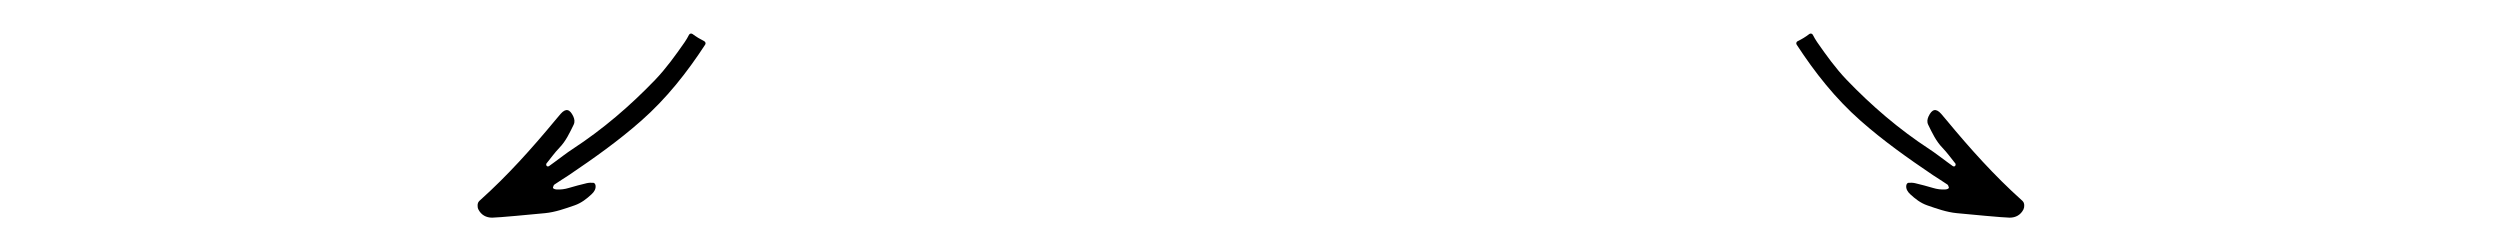 <?xml version="1.0" encoding="utf-8"?>
<!-- Generator: Adobe Illustrator 25.2.1, SVG Export Plug-In . SVG Version: 6.00 Build 0)  -->
<svg version="1.1" id="Layer_1" xmlns="http://www.w3.org/2000/svg" xmlns:xlink="http://www.w3.org/1999/xlink" x="0px" y="0px"
	 viewBox="0 0 1500 150" style="enable-background:new 0 0 1500 150;" xml:space="preserve">
<path d="M415.5,20.4c-0.7-0.5-1.7-0.3-2.1,0.5c0,0,0,0,0,0c-0.8,1.5-1.6,3-2.6,4.4c-5.5,7.9-11.1,15.7-17.7,22.6
	c-15,15.6-31.3,29.6-49.5,41.5c-3.7,2.4-7.2,5.2-10.8,7.8c-1.1,0.8-2.2,1.6-3.3,2.4c-0.7,0.5-1.4,0.3-1.7-0.4c-0.1-0.3-0.1-0.8,0-1
	c2.6-3.2,5-6.6,7.8-9.5c3.9-4,6.2-9,8.6-13.9c0.8-1.7,0.5-3.3-0.2-4.9c-2.1-4.5-4.5-5.1-7.6-1.6c-1.1,1.3-2.2,2.6-3.3,3.9
	c-14,16.9-28.6,33.2-45,47.9c-0.3,0.2-0.5,0.5-0.7,0.7c-1,1-1.1,3.3-0.4,4.8c1.7,3.4,4.7,5,8.3,5c3.4,0,24.5-2,31.7-2.7
	c6.2-0.6,12-2.7,17.8-4.7c4-1.4,7.2-3.9,10.2-6.7c1.5-1.4,2.7-3.2,2.3-5.4c-0.1-0.6-0.7-1.4-1.2-1.4c-1.3-0.1-2.7-0.1-4,0.2
	c-3.7,0.9-7.3,1.8-10.9,2.9c-2.3,0.7-4.7,1-7.1,0.9c-1.5-0.1-2.5-0.6-2.3-1.3c0.2-0.6,0.4-1.4,0.9-1.7c2.8-1.9,5.7-3.7,8.6-5.6
	c15.1-10.2,29.8-20.6,43.5-32.7c15.1-13.3,27.4-28.9,38.3-45.6c0.5-0.7,0.2-1.7-0.6-2.1C420.1,23.5,417.8,22.1,415.5,20.4z"/>
<path d="M1085.6,20.4c0.7-0.5,1.7-0.3,2.1,0.5c0,0,0,0,0,0c0.8,1.5,1.6,3,2.6,4.4c5.5,7.9,11.1,15.7,17.7,22.6
	c15,15.6,31.3,29.6,49.5,41.5c3.7,2.4,7.2,5.2,10.8,7.8c1.1,0.8,2.2,1.6,3.3,2.4c0.7,0.5,1.4,0.3,1.7-0.4c0.1-0.3,0.1-0.8,0-1
	c-2.6-3.2-5-6.6-7.8-9.5c-3.9-4-6.2-9-8.6-13.9c-0.8-1.7-0.5-3.3,0.2-4.9c2.1-4.5,4.5-5.1,7.6-1.6c1.1,1.3,2.2,2.6,3.3,3.9
	c14,16.9,28.6,33.2,45,47.9c0.3,0.2,0.5,0.5,0.7,0.7c1,1,1.1,3.3,0.4,4.8c-1.7,3.4-4.7,5-8.3,5c-3.4,0-24.5-2-31.7-2.7
	c-6.2-0.6-12-2.7-17.8-4.7c-4-1.4-7.2-3.9-10.2-6.7c-1.5-1.4-2.7-3.2-2.3-5.4c0.1-0.6,0.7-1.4,1.2-1.4c1.3-0.1,2.7-0.1,4,0.2
	c3.7,0.9,7.3,1.8,10.9,2.9c2.3,0.7,4.7,1,7.1,0.9c1.5-0.1,2.5-0.6,2.3-1.3c-0.2-0.6-0.4-1.4-0.9-1.7c-2.8-1.9-5.7-3.7-8.6-5.6
	c-15.1-10.2-29.8-20.6-43.5-32.7c-15.1-13.3-27.4-28.9-38.3-45.6c-0.5-0.7-0.2-1.7,0.6-2.1C1081.1,23.5,1083.4,22.1,1085.6,20.4z"/>
</svg>
